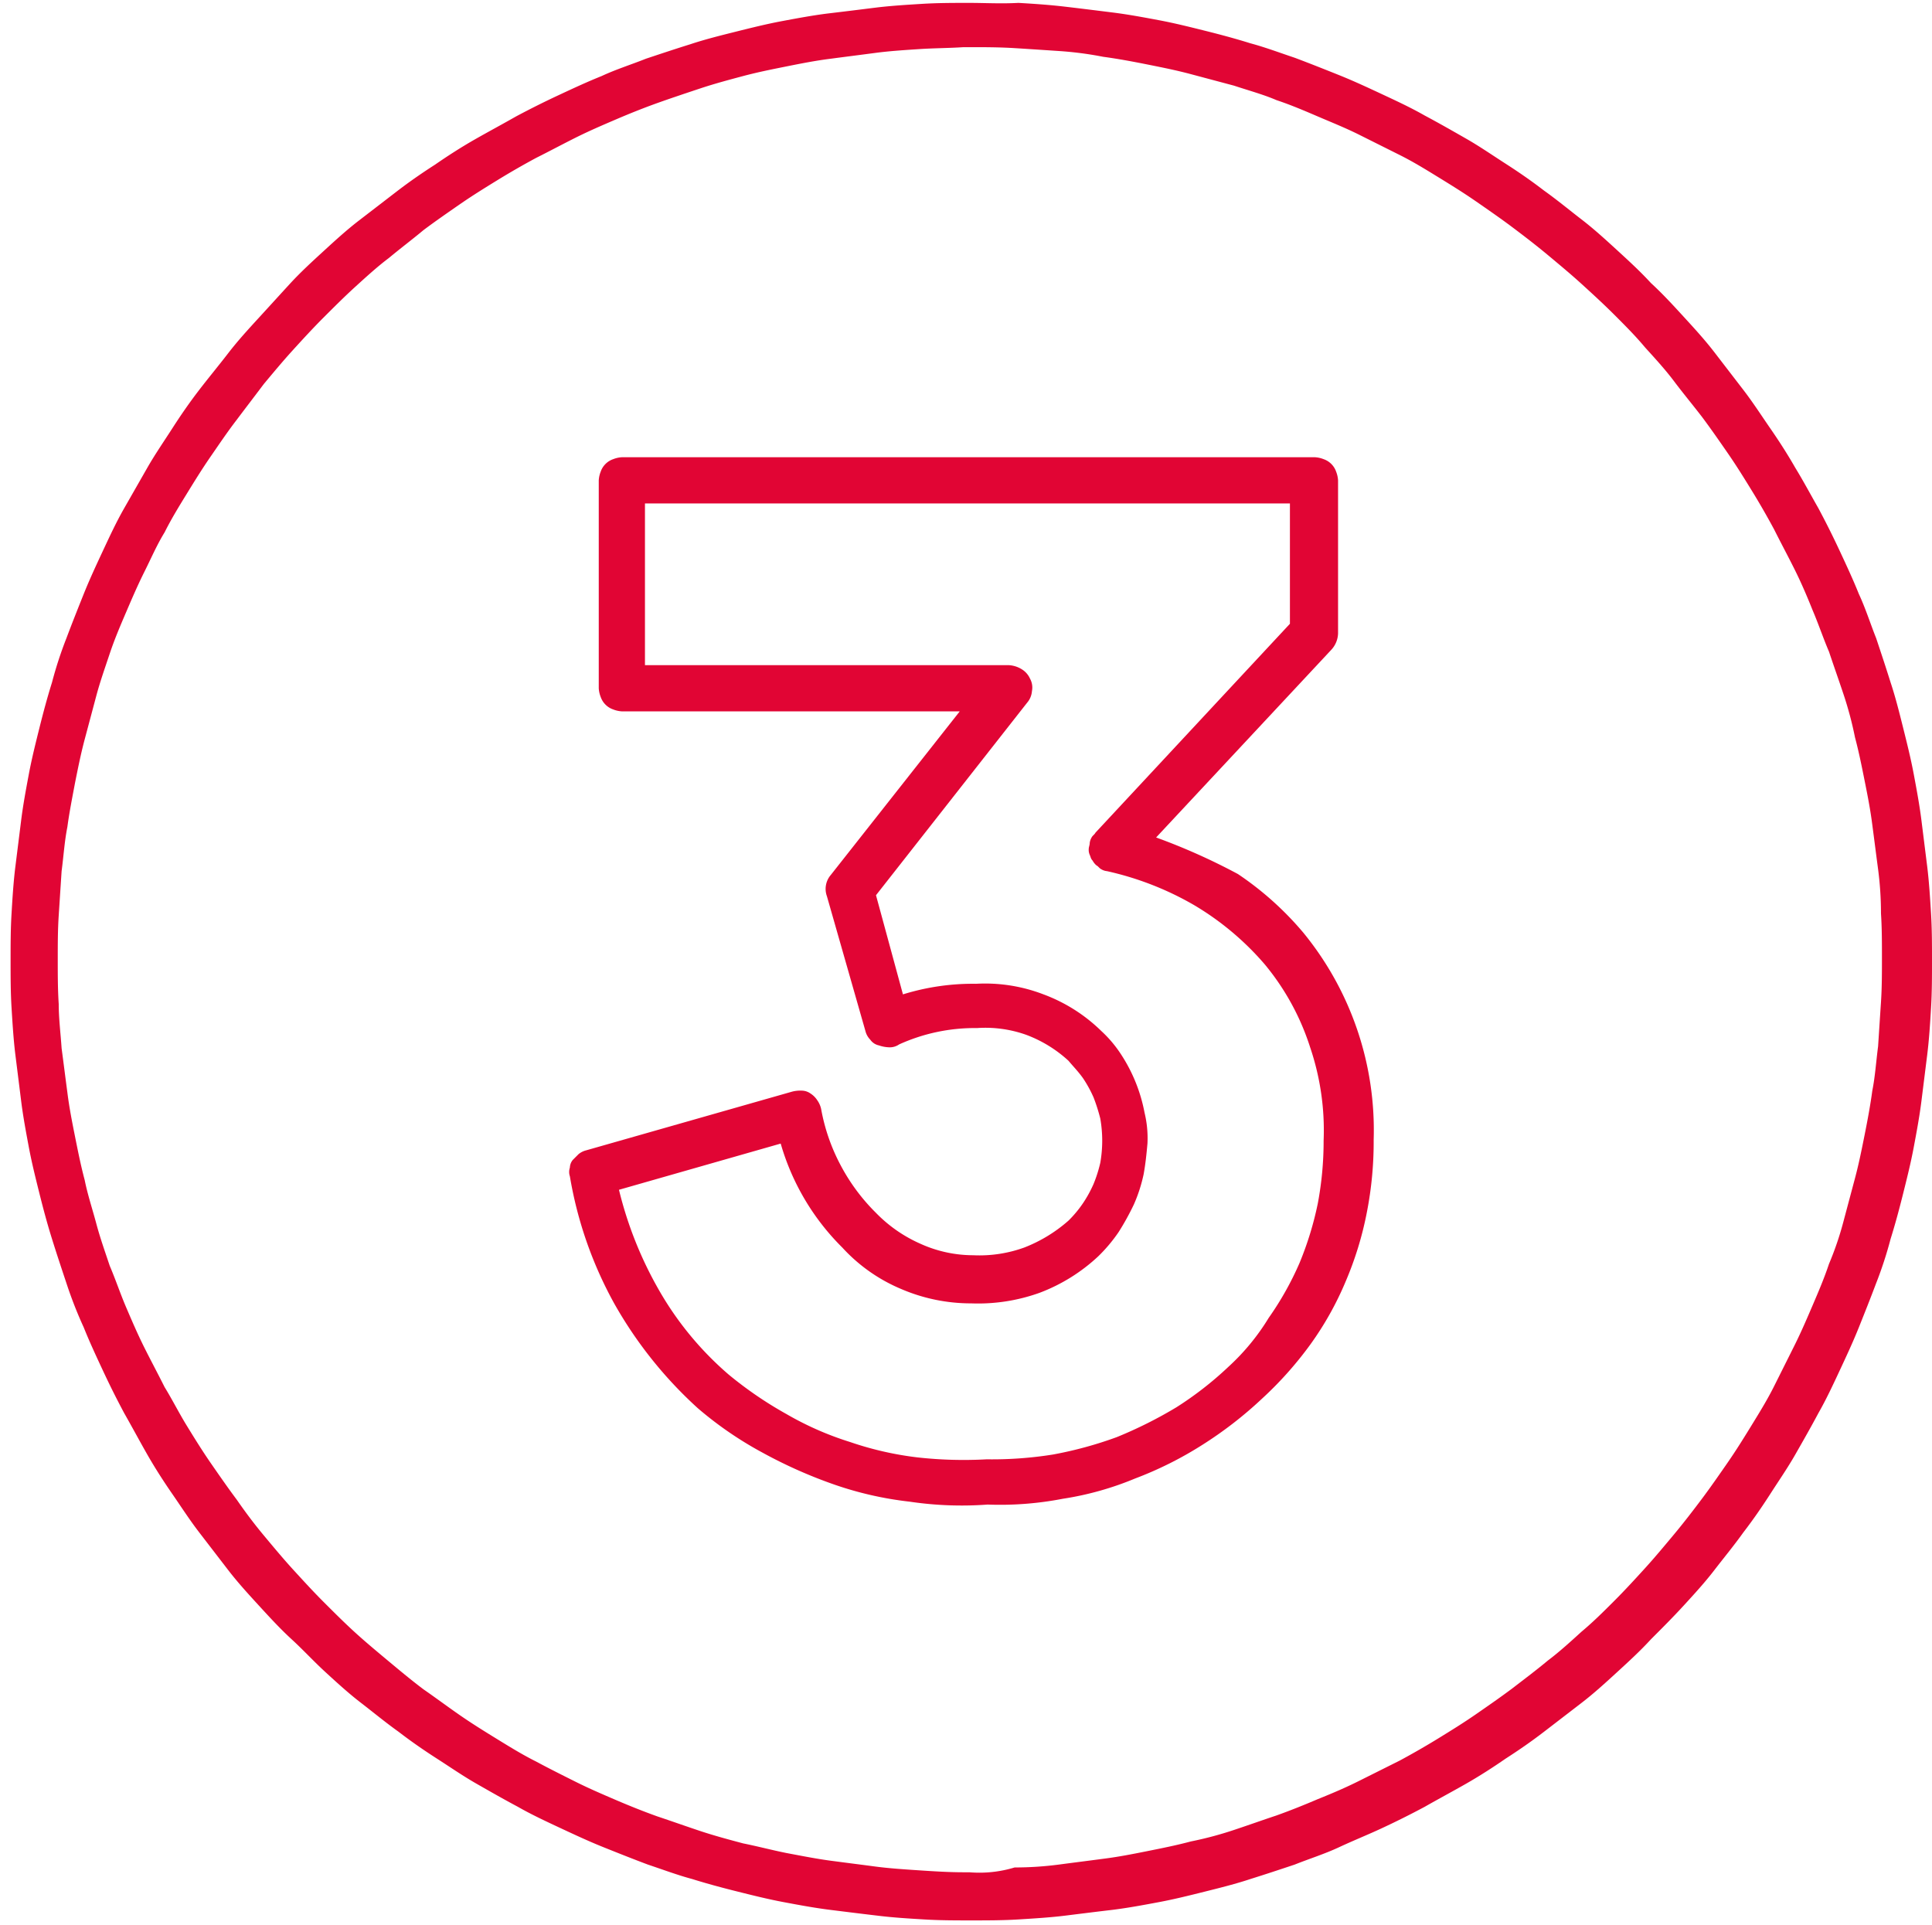 <?xml version="1.0" encoding="UTF-8"?>
<svg xmlns="http://www.w3.org/2000/svg" id="_3" data-name="3" width="150.525" height="150" viewBox="0 0 150.525 150">
  <rect id="Rectangle_4771" data-name="Rectangle 4771" width="150" height="150" fill="none"></rect>
  <g id="Group_7327" data-name="Group 7327" transform="translate(0.825 0.225)">
    <path id="Path_90569" data-name="Path 90569" d="M75.8.3c-1.2,0-2.475,0-3.675.075s-2.475.15-3.675.3-2.4.3-3.675.45c-1.2.15-2.4.375-3.6.6s-2.4.525-3.6.825-2.4.6-3.525.975c-1.2.375-2.325.75-3.45,1.125-1.125.45-2.325.825-3.45,1.35-1.125.45-2.25.975-3.375,1.5s-2.175,1.05-3.3,1.65c-1.05.6-2.175,1.2-3.225,1.8s-2.1,1.275-3.075,1.95c-1.05.675-2.025,1.35-3,2.1L28.25,17.25c-.975.75-1.875,1.575-2.775,2.4s-1.8,1.65-2.625,2.55-1.575,1.725-2.4,2.625-1.65,1.8-2.4,2.775-1.5,1.875-2.25,2.85-1.425,1.95-2.1,3-1.35,2.025-1.95,3.075l-1.8,3.15c-.6,1.05-1.125,2.175-1.65,3.3s-1.05,2.25-1.5,3.375S5.9,48.6,5.45,49.8a30.8,30.8,0,0,0-1.125,3.45c-.375,1.2-.675,2.325-.975,3.525s-.6,2.4-.825,3.6-.45,2.4-.6,3.6l-.45,3.6c-.15,1.2-.225,2.4-.3,3.675C1.1,72.45,1.1,73.725,1.1,74.925s0,2.475.075,3.675.15,2.475.3,3.675l.45,3.6c.15,1.2.375,2.4.6,3.6s.525,2.4.825,3.6.6,2.325.975,3.525.75,2.325,1.125,3.45A32.774,32.774,0,0,0,6.8,103.5c.45,1.125.975,2.25,1.5,3.375s1.05,2.175,1.65,3.3c.6,1.05,1.2,2.175,1.8,3.225s1.275,2.1,1.95,3.075,1.35,2.025,2.1,3l2.25,2.925c.75.975,1.575,1.875,2.4,2.775s1.65,1.8,2.55,2.625,1.725,1.725,2.625,2.55,1.8,1.65,2.775,2.4,1.875,1.5,2.925,2.25c.975.75,1.95,1.425,3,2.1s2.025,1.35,3.075,1.95,2.1,1.2,3.225,1.8c1.05.6,2.175,1.125,3.3,1.65s2.25,1.05,3.375,1.5,2.25.9,3.45,1.35c1.125.375,2.325.825,3.45,1.125,1.2.375,2.325.675,3.525.975s2.4.6,3.6.825,2.4.45,3.6.6,2.4.3,3.675.45c1.2.15,2.4.225,3.675.3,1.2.075,2.475.075,3.675.075s2.475,0,3.675-.075,2.475-.15,3.675-.3,2.4-.3,3.675-.45c1.2-.15,2.4-.375,3.6-.6s2.4-.525,3.6-.825,2.4-.6,3.525-.975c1.2-.375,2.325-.75,3.45-1.125,1.125-.45,2.325-.825,3.45-1.35s2.25-.975,3.375-1.5,2.175-1.05,3.3-1.65c1.05-.6,2.175-1.2,3.225-1.8s2.1-1.275,3.075-1.95c1.05-.675,2.025-1.35,3-2.1l2.925-2.25c.975-.75,1.875-1.575,2.775-2.4s1.8-1.65,2.625-2.55c.9-.9,1.725-1.725,2.55-2.625s1.65-1.8,2.4-2.775,1.5-1.875,2.25-2.925c.75-.975,1.425-1.95,2.1-3s1.35-2.025,1.95-3.075,1.2-2.1,1.8-3.225c.6-1.05,1.125-2.175,1.65-3.3s1.05-2.25,1.5-3.375.9-2.25,1.35-3.45a30.8,30.8,0,0,0,1.125-3.45c.375-1.2.675-2.325.975-3.525s.6-2.4.825-3.6.45-2.4.6-3.6l.45-3.6c.15-1.2.225-2.4.3-3.675.075-1.2.075-2.475.075-3.675s0-2.475-.075-3.675-.15-2.475-.3-3.675l-.45-3.6c-.15-1.2-.375-2.4-.6-3.6s-.525-2.4-.825-3.6-.6-2.4-.975-3.525c-.375-1.2-.75-2.325-1.125-3.45-.45-1.125-.825-2.325-1.35-3.45-.45-1.125-.975-2.25-1.5-3.375s-1.05-2.175-1.65-3.3c-.6-1.05-1.2-2.175-1.8-3.15-.6-1.05-1.275-2.1-1.95-3.075s-1.35-2.025-2.1-3l-2.25-2.925c-.75-.975-1.575-1.875-2.4-2.775s-1.65-1.8-2.55-2.625c-.825-.9-1.725-1.725-2.625-2.55s-1.8-1.65-2.775-2.4-1.875-1.5-2.925-2.25c-.975-.75-1.95-1.425-3-2.1s-2.025-1.35-3.075-1.95-2.1-1.2-3.225-1.8c-1.05-.6-2.175-1.125-3.3-1.65s-2.25-1.05-3.375-1.5-2.25-.9-3.45-1.35C100.025,4.2,98.825,3.75,97.7,3.45c-1.2-.375-2.325-.675-3.525-.975s-2.4-.6-3.6-.825-2.4-.45-3.6-.6S84.575.75,83.3.6,80.9.375,79.625.3C78.275.375,77,.3,75.8.3Zm0,145.65h-.45c-1.125,0-2.325-.075-3.45-.15s-2.325-.15-3.45-.3-2.325-.3-3.45-.45-2.25-.375-3.45-.6c-1.125-.225-2.25-.525-3.375-.75-1.125-.3-2.25-.6-3.375-.975s-2.175-.75-3.3-1.125c-1.05-.375-2.175-.825-3.225-1.275s-2.1-.9-3.15-1.425-2.1-1.05-3.075-1.575c-1.05-.525-2.025-1.125-3-1.725s-1.95-1.2-2.925-1.875-1.875-1.35-2.85-2.025c-.9-.675-1.8-1.425-2.7-2.175s-1.8-1.5-2.625-2.25-1.65-1.575-2.475-2.4-1.575-1.65-2.4-2.55c-.75-.825-1.5-1.725-2.25-2.625s-1.425-1.8-2.1-2.775c-.675-.9-1.35-1.875-2.025-2.85s-1.275-1.95-1.875-2.925-1.125-2.025-1.725-3c-.525-1.05-1.05-2.025-1.575-3.075s-.975-2.1-1.425-3.15S9.275,99.75,8.825,98.7c-.375-1.125-.75-2.175-1.05-3.3s-.675-2.25-.9-3.375c-.3-1.125-.525-2.25-.75-3.375s-.45-2.25-.6-3.45c-.15-1.125-.3-2.325-.45-3.45C5,80.625,4.85,79.425,4.85,78.3c-.075-1.125-.075-2.325-.075-3.45s0-2.325.075-3.45.15-2.325.225-3.45c.15-1.125.225-2.325.45-3.45.15-1.125.375-2.25.6-3.45.225-1.125.45-2.25.75-3.375l.9-3.375c.3-1.125.675-2.175,1.05-3.3s.825-2.175,1.275-3.225.9-2.1,1.425-3.15.975-2.1,1.575-3.075c.525-1.05,1.125-2.025,1.725-3s1.2-1.95,1.875-2.925,1.275-1.875,2.025-2.85c.675-.9,1.425-1.875,2.1-2.775.75-.9,1.5-1.8,2.25-2.625s1.575-1.725,2.4-2.55,1.65-1.65,2.475-2.4,1.725-1.575,2.625-2.25c.9-.75,1.8-1.425,2.7-2.175.9-.675,1.875-1.35,2.85-2.025S38.075,14.7,39.05,14.1s2.025-1.2,3-1.725c1.05-.525,2.025-1.05,3.075-1.575s2.1-.975,3.15-1.425S50.45,8.475,51.5,8.1s2.175-.75,3.3-1.125S57.05,6.3,58.175,6s2.25-.525,3.375-.75S63.8,4.8,65,4.65c1.125-.15,2.325-.3,3.45-.45s2.325-.225,3.45-.3,2.325-.075,3.45-.15h.45c1.125,0,2.325,0,3.525.075s2.325.15,3.45.225a27.155,27.155,0,0,1,3.45.45c1.125.15,2.325.375,3.45.6s2.25.45,3.375.75l3.375.9c1.125.375,2.25.675,3.3,1.125,1.125.375,2.175.825,3.225,1.275s2.175.9,3.225,1.425l3.15,1.575c1.05.525,2.025,1.125,3,1.725s1.95,1.2,2.925,1.875,1.95,1.35,2.85,2.025,1.875,1.425,2.775,2.175,1.8,1.5,2.625,2.25,1.725,1.575,2.55,2.4,1.65,1.65,2.4,2.55c.75.825,1.575,1.725,2.25,2.625s1.425,1.8,2.175,2.775c.675.9,1.35,1.875,2.025,2.85s1.275,1.95,1.875,2.925,1.2,2.025,1.725,3c.525,1.05,1.05,2.025,1.575,3.075s.975,2.1,1.425,3.225c.45,1.05.825,2.175,1.275,3.225.375,1.125.75,2.175,1.125,3.3a28.086,28.086,0,0,1,.9,3.375c.3,1.125.525,2.25.75,3.375s.45,2.25.6,3.45c.15,1.125.3,2.325.45,3.45a26.645,26.645,0,0,1,.225,3.45c.075,1.125.075,2.325.075,3.45s0,2.325-.075,3.45-.15,2.325-.225,3.45c-.15,1.125-.225,2.325-.45,3.45-.15,1.125-.375,2.325-.6,3.45s-.45,2.25-.75,3.375l-.9,3.375a24.414,24.414,0,0,1-1.125,3.3c-.375,1.125-.825,2.175-1.275,3.225s-.9,2.1-1.425,3.15l-1.575,3.15c-.525,1.05-1.125,2.025-1.725,3s-1.2,1.95-1.875,2.925-1.35,1.95-2.025,2.85-1.425,1.875-2.175,2.775-1.5,1.8-2.25,2.625-1.575,1.725-2.4,2.55-1.65,1.65-2.55,2.4c-.825.75-1.725,1.575-2.625,2.25-.9.75-1.8,1.425-2.775,2.175-.9.675-1.875,1.35-2.85,2.025s-1.95,1.275-2.925,1.875-2.025,1.2-3,1.725l-3.15,1.575c-1.05.525-2.1.975-3.225,1.425-1.05.45-2.175.9-3.225,1.275-1.125.375-2.175.75-3.3,1.125a28.086,28.086,0,0,1-3.375.9c-1.125.3-2.25.525-3.375.75s-2.25.45-3.45.6c-1.125.15-2.325.3-3.45.45a26.648,26.648,0,0,1-3.45.225,9.443,9.443,0,0,1-3.525.375Z" transform="translate(-1.1 -0.3)" fill="#e10534"></path>
  </g>
  <path id="Path_90570" data-name="Path 90570" d="M104.856,77.125,118.506,62.5a1.957,1.957,0,0,0,.525-1.275V49.3a2.19,2.19,0,0,0-.15-.675,1.573,1.573,0,0,0-.975-.975,2.19,2.19,0,0,0-.675-.15h-54a2.19,2.19,0,0,0-.675.15,1.573,1.573,0,0,0-.975.975,2.19,2.19,0,0,0-.15.675V65.5a2.19,2.19,0,0,0,.15.675,1.573,1.573,0,0,0,.975.975,2.19,2.19,0,0,0,.675.15H89.556L79.506,80.05a1.666,1.666,0,0,0-.3,1.65l3,10.5a1.45,1.45,0,0,0,.375.675,1.092,1.092,0,0,0,.675.45,2.7,2.7,0,0,0,.825.15,1.267,1.267,0,0,0,.75-.225,14.26,14.26,0,0,1,6.075-1.275,9.469,9.469,0,0,1,3.825.525,10.063,10.063,0,0,1,3.3,2.025c.375.45.75.825,1.125,1.35a9.608,9.608,0,0,1,.825,1.5,13.994,13.994,0,0,1,.525,1.65,9.994,9.994,0,0,1,0,3.45,10.621,10.621,0,0,1-.525,1.65,9.608,9.608,0,0,1-.825,1.5,8.939,8.939,0,0,1-1.125,1.35,11.5,11.5,0,0,1-3.45,2.1,10.258,10.258,0,0,1-3.975.6,9.979,9.979,0,0,1-4.125-.9,10.989,10.989,0,0,1-3.45-2.4,15.206,15.206,0,0,1-2.775-3.75,14.968,14.968,0,0,1-1.5-4.35,1.853,1.853,0,0,0-.3-.675,1.752,1.752,0,0,0-.525-.525,1.21,1.21,0,0,0-.675-.225,2.552,2.552,0,0,0-.75.075L60.456,101.5a1.508,1.508,0,0,0-.6.3l-.45.45a1,1,0,0,0-.225.6,1.041,1.041,0,0,0,0,.675,31.121,31.121,0,0,0,3.45,9.9,32.642,32.642,0,0,0,6.525,8.175,28.453,28.453,0,0,0,5.025,3.45,36.8,36.8,0,0,0,5.55,2.475,27.114,27.114,0,0,0,5.925,1.35,27.479,27.479,0,0,0,6.075.225,25.659,25.659,0,0,0,5.85-.45,24.1,24.1,0,0,0,5.625-1.575,28.609,28.609,0,0,0,5.25-2.625,30.814,30.814,0,0,0,4.65-3.6,28.353,28.353,0,0,0,3.75-4.2,24.638,24.638,0,0,0,2.775-4.95,26.481,26.481,0,0,0,1.65-5.4,28.563,28.563,0,0,0,.525-5.625,24.285,24.285,0,0,0-5.475-16.125,24.521,24.521,0,0,0-5.1-4.575A48.57,48.57,0,0,0,104.856,77.125Zm5.625,41.25a26.738,26.738,0,0,1-4.05,3.15,33.627,33.627,0,0,1-4.65,2.325,30.37,30.37,0,0,1-4.95,1.35,30.047,30.047,0,0,1-5.175.375,32.492,32.492,0,0,1-5.4-.15,25.36,25.36,0,0,1-5.25-1.2,24.216,24.216,0,0,1-4.95-2.175,29.857,29.857,0,0,1-4.5-3.075,25.08,25.08,0,0,1-5.4-6.525,29.837,29.837,0,0,1-3.15-7.875l12.6-3.6a18.675,18.675,0,0,0,4.8,8.1,13.03,13.03,0,0,0,4.575,3.225,13.759,13.759,0,0,0,5.475,1.125,14.156,14.156,0,0,0,5.325-.825,13.82,13.82,0,0,0,4.575-2.85,12.284,12.284,0,0,0,1.575-1.875,20.2,20.2,0,0,0,1.2-2.175,12.031,12.031,0,0,0,.75-2.325c.15-.825.225-1.575.3-2.4a8.425,8.425,0,0,0-.225-2.4,12.52,12.52,0,0,0-1.8-4.5,9.5,9.5,0,0,0-1.575-1.875,12.789,12.789,0,0,0-4.5-2.85,12.651,12.651,0,0,0-5.25-.825,18.4,18.4,0,0,0-5.7.825l-2.1-7.725,11.775-15a1.558,1.558,0,0,0,.375-.9,1.43,1.43,0,0,0-.15-.975,1.642,1.642,0,0,0-.675-.75,2.127,2.127,0,0,0-.975-.3H65.031V51.1h50.25v9.375L100.131,76.75c-.075.15-.225.225-.3.375a1.066,1.066,0,0,0-.15.45c0,.15-.075.3-.075.45a.951.951,0,0,0,.075.45c.075.15.075.3.225.45a1.317,1.317,0,0,0,.3.375c.15.075.225.225.375.3a1.066,1.066,0,0,0,.45.15,23.835,23.835,0,0,1,6.75,2.625,22.073,22.073,0,0,1,5.55,4.65,19.34,19.34,0,0,1,3.525,6.45,20.146,20.146,0,0,1,1.05,7.275,26.2,26.2,0,0,1-.45,4.875,25.59,25.59,0,0,1-1.425,4.65,23.977,23.977,0,0,1-2.4,4.275,17.5,17.5,0,0,1-3.15,3.825Z" transform="translate(-14.781 -11.875)" fill="#e10534"></path>
</svg>
